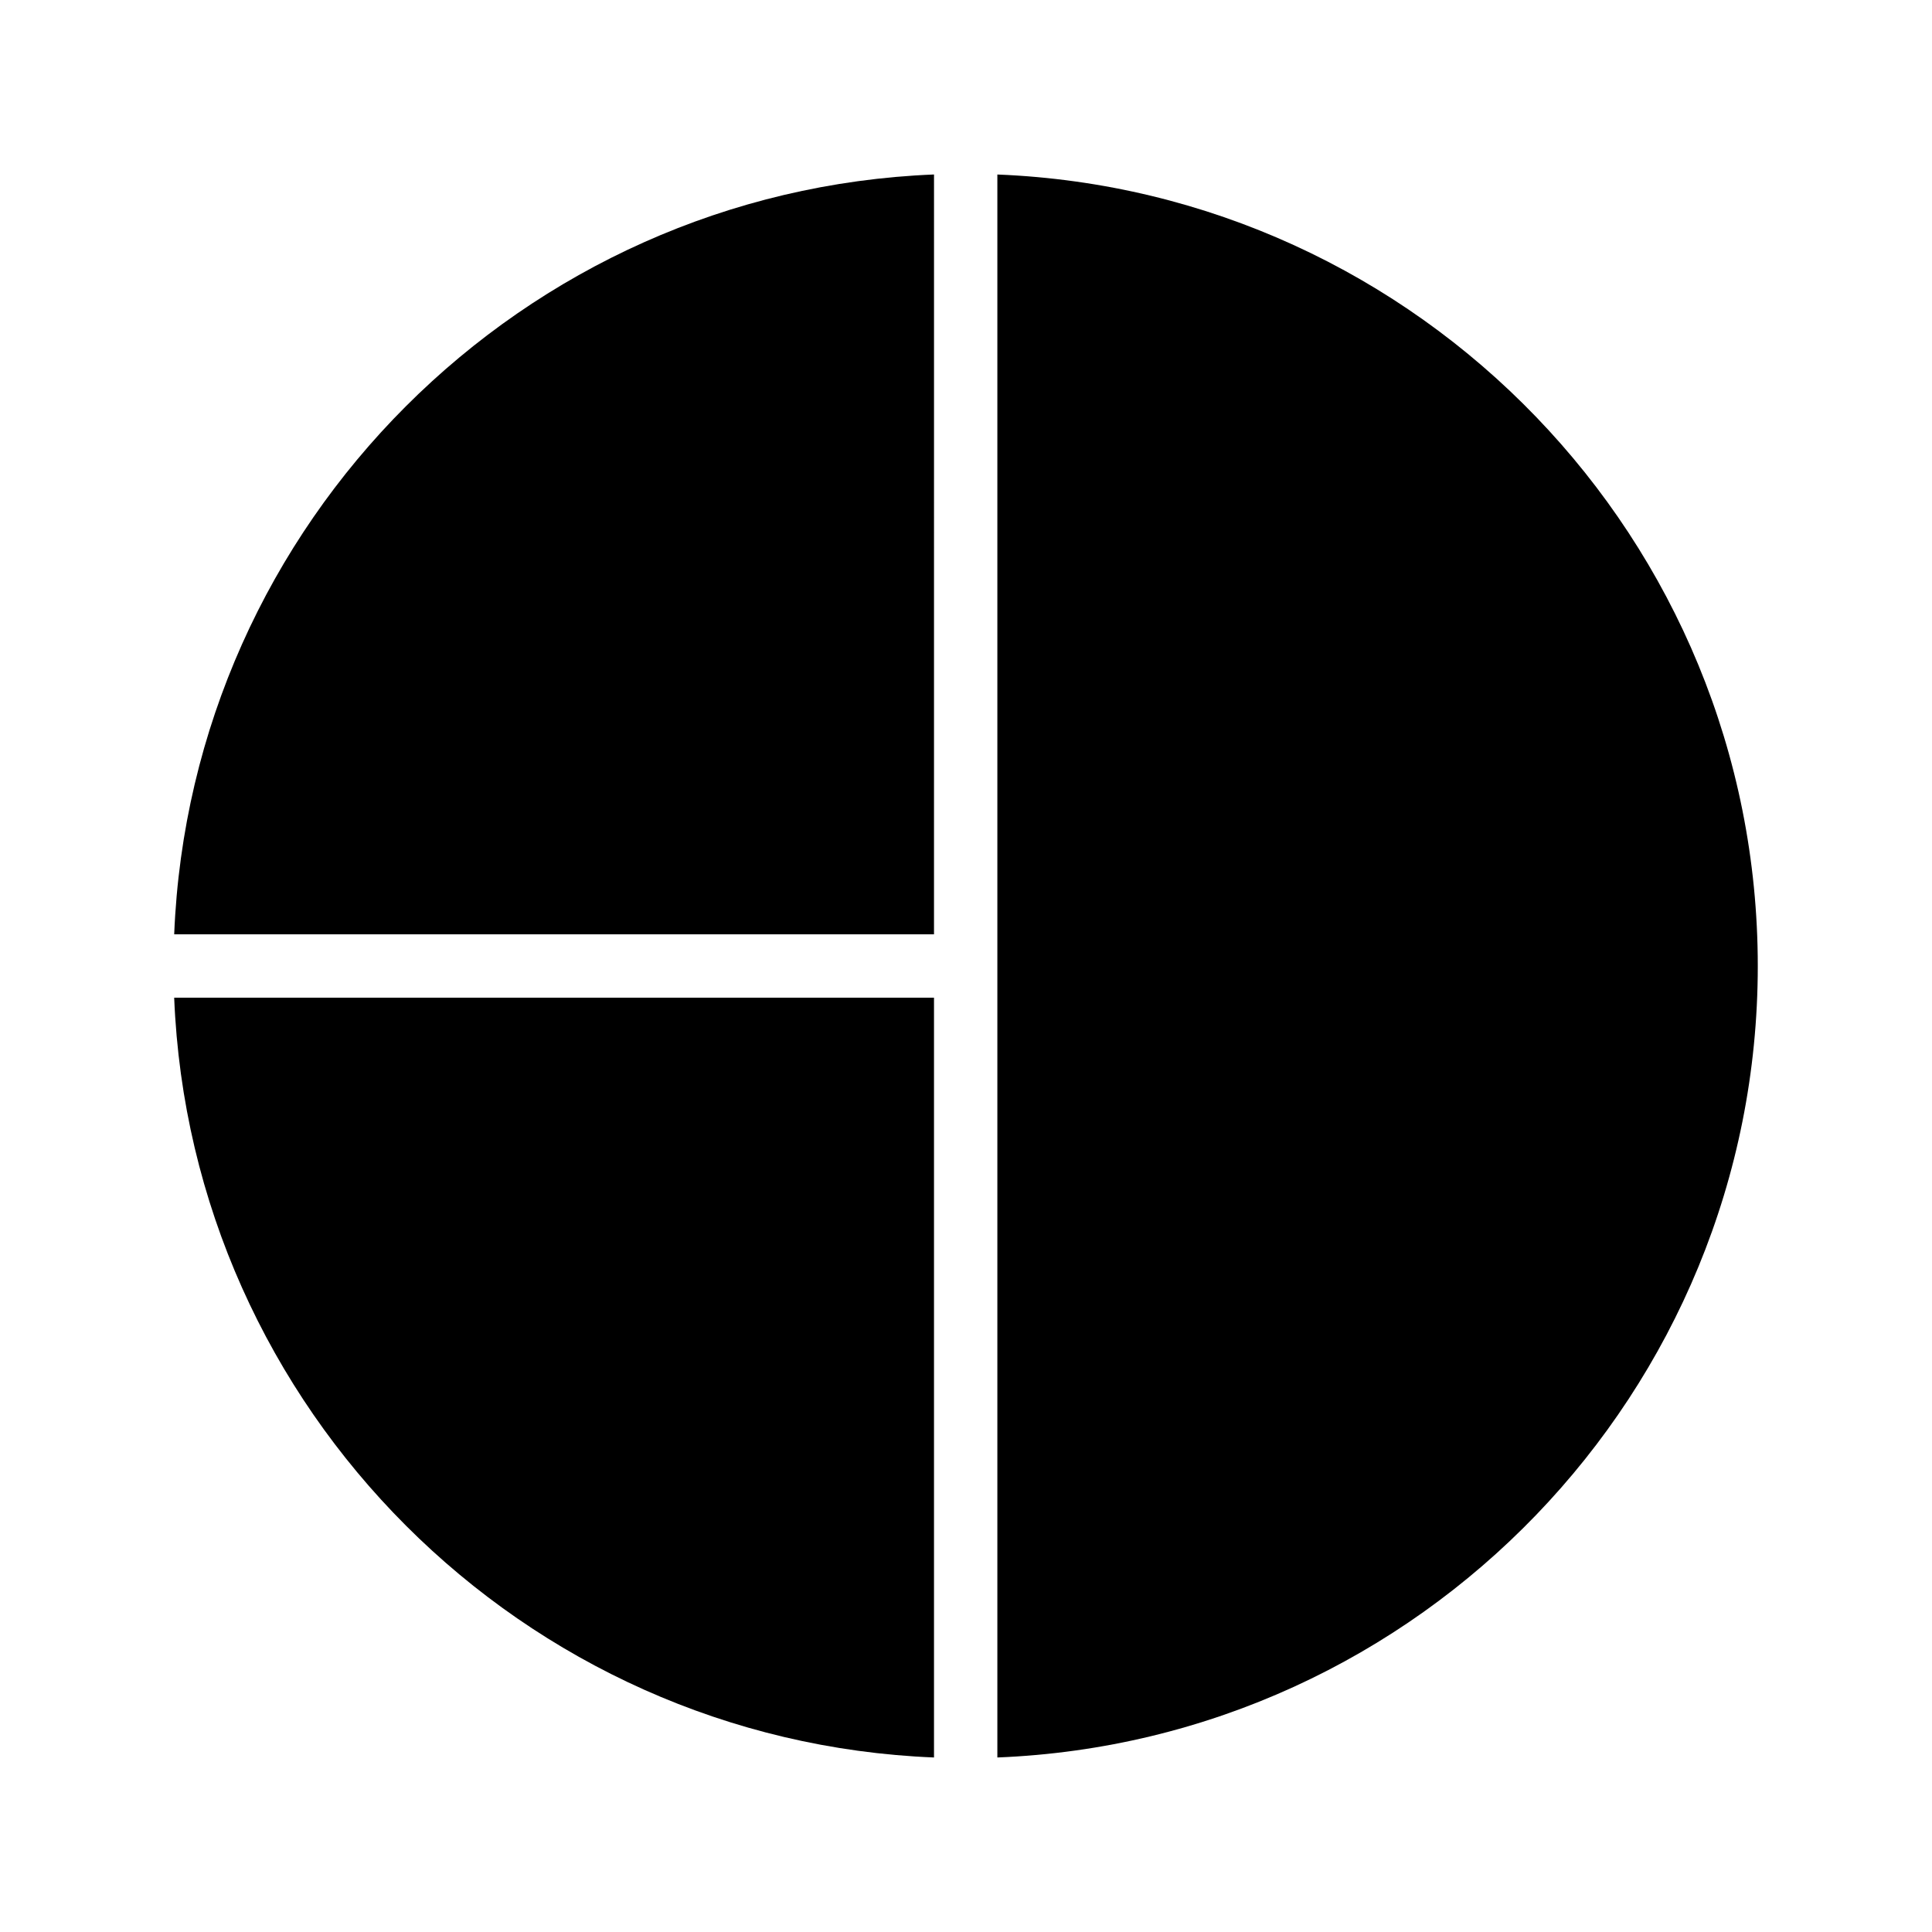 <?xml version="1.0" encoding="UTF-8"?>
<!-- Uploaded to: ICON Repo, www.svgrepo.com, Generator: ICON Repo Mixer Tools -->
<svg fill="#000000" width="800px" height="800px" version="1.1" viewBox="144 144 512 512" xmlns="http://www.w3.org/2000/svg">
 <g>
  <path d="m391.52 609.75v-201.36h-201.36c4.367 109.07 92.367 196.99 201.36 201.36z"/>
  <path d="m408.31 190.25v419.5c111.93-4.449 201.52-96.898 201.52-209.75 0-112.93-89.594-205.3-201.52-209.75z"/>
  <path d="m190.16 391.6h201.36l0.004-201.36c-109.08 4.367-196.99 92.281-201.36 201.36z"/>
 </g>
</svg>